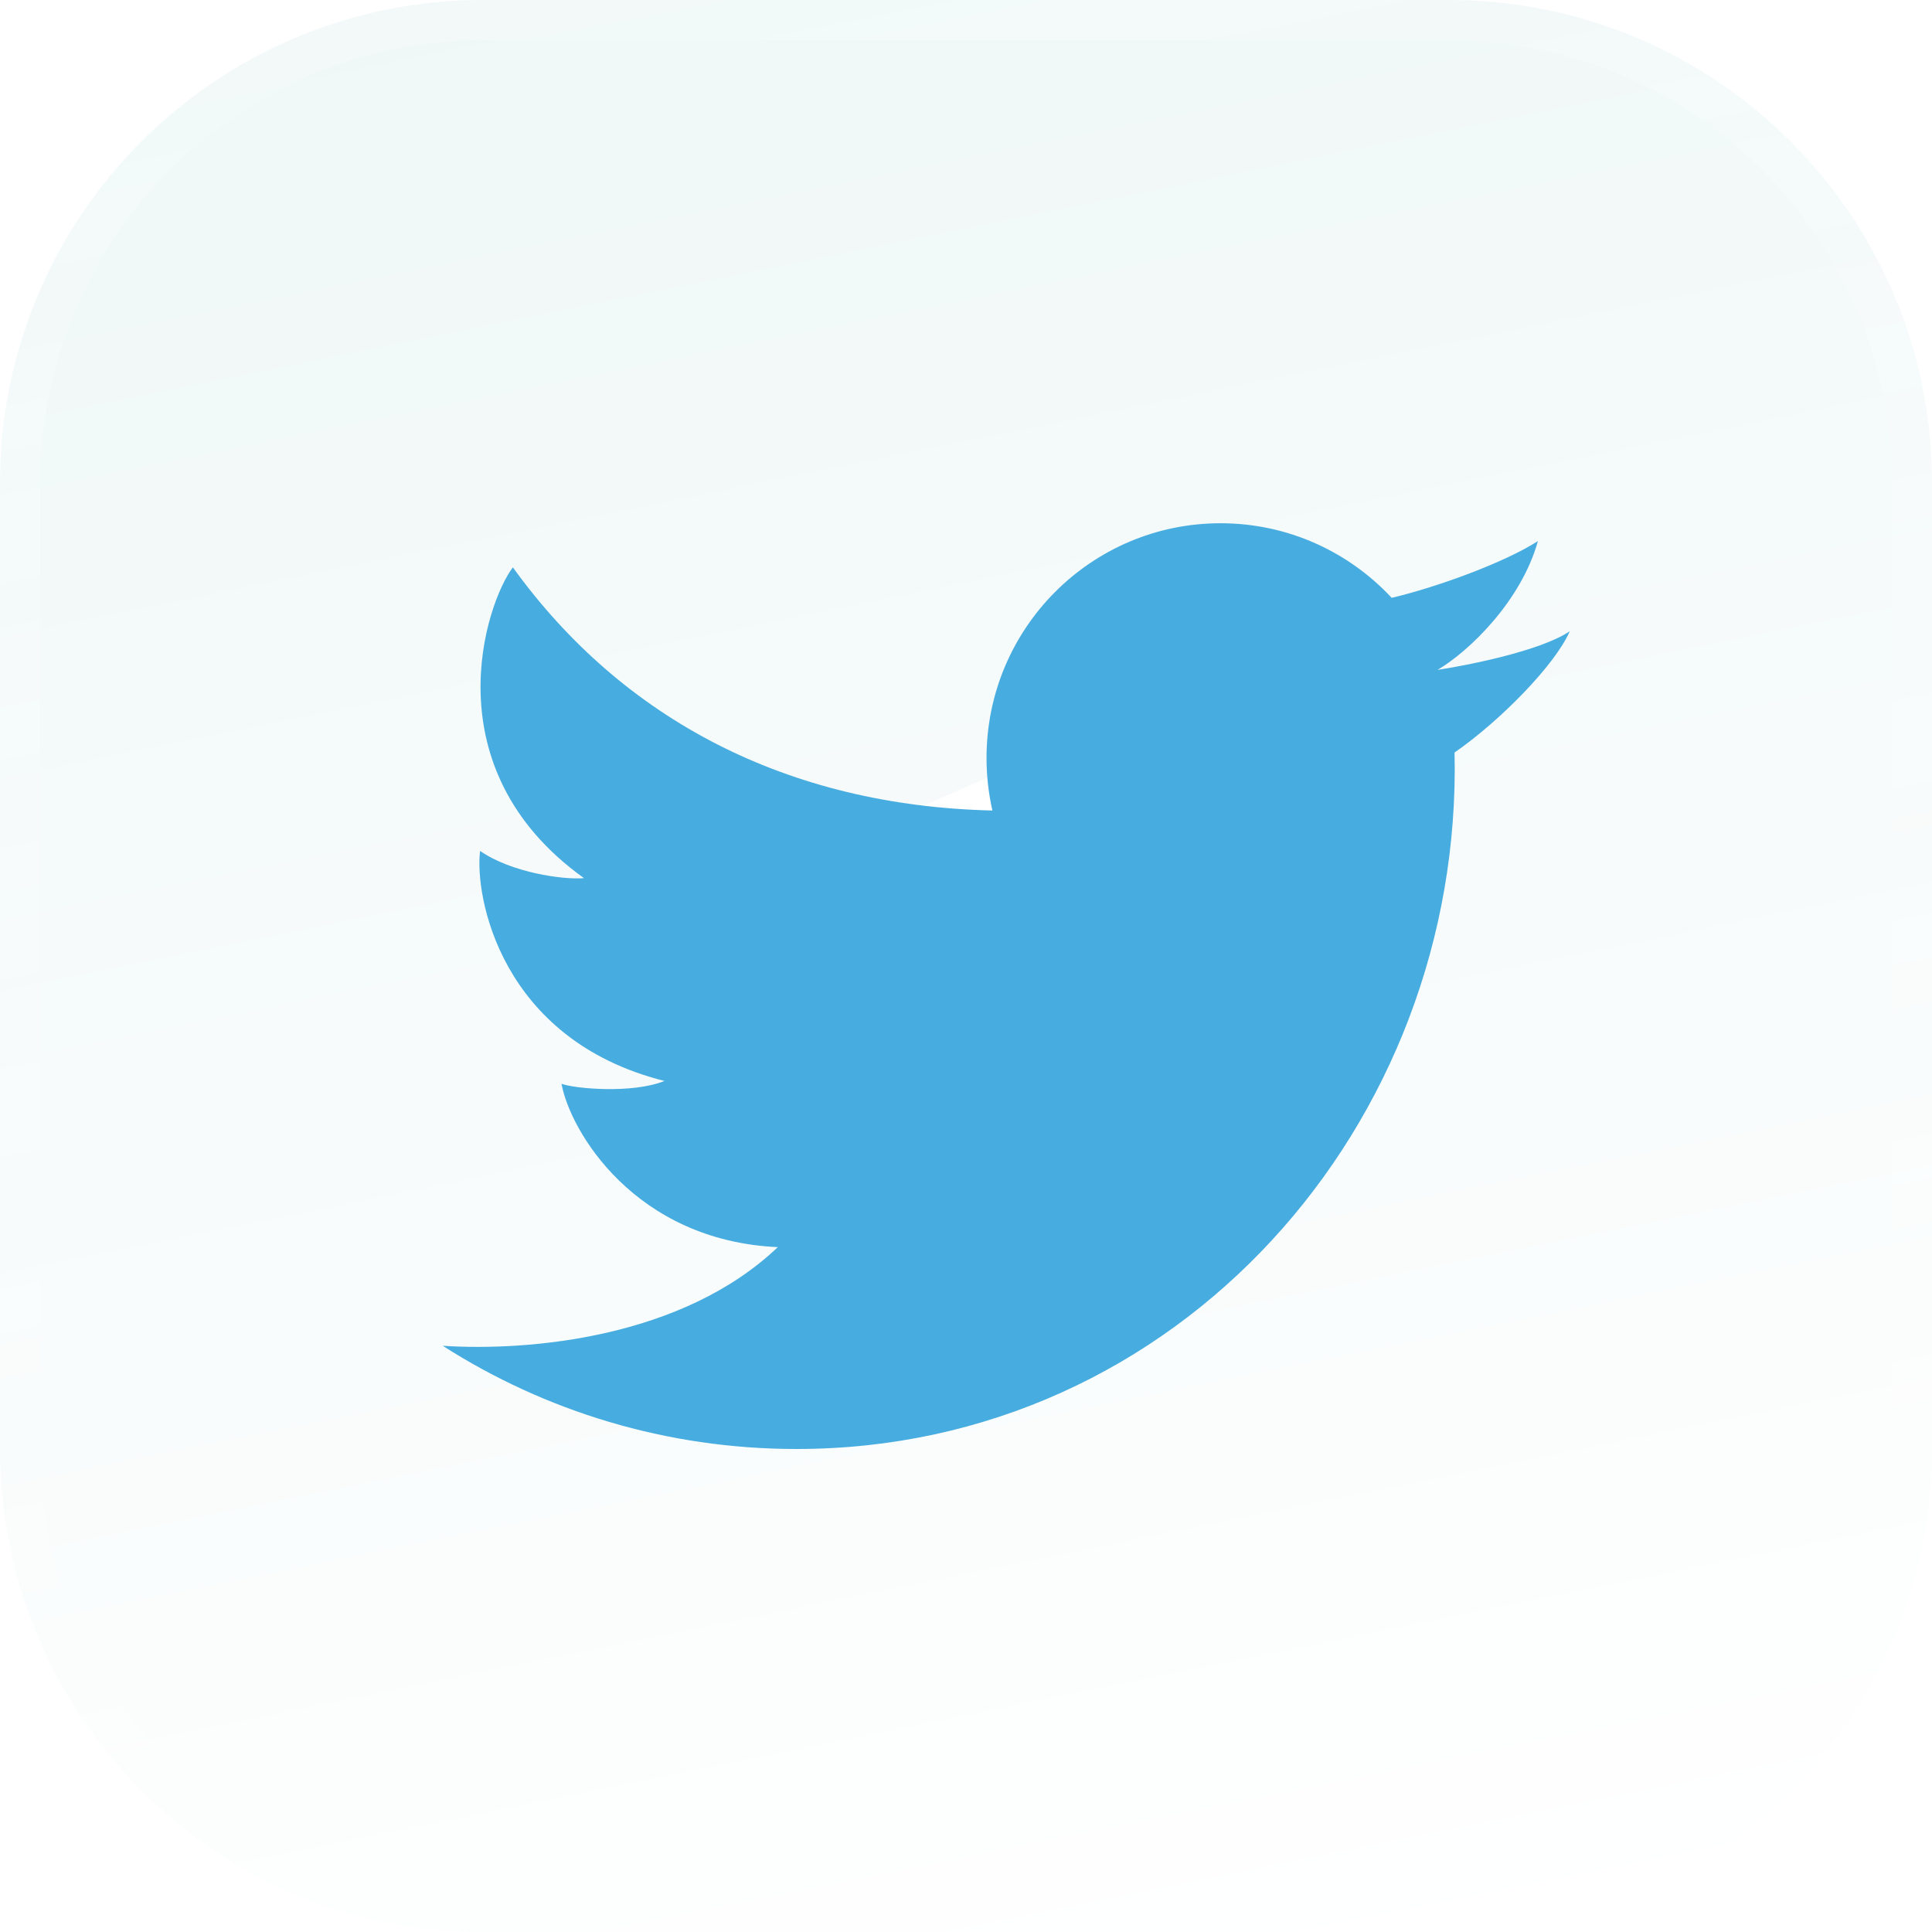 <?xml version="1.0" encoding="UTF-8"?> <svg xmlns="http://www.w3.org/2000/svg" width="48" height="48" viewBox="0 0 48 48" fill="none"> <g filter="url(#filter0_b_111_285)"> <path d="M0 12C0 5.373 5.373 0 12 0H36C42.627 0 48 5.373 48 12V36C48 42.627 42.627 48 36 48H12C5.373 48 0 42.627 0 36V12Z" fill="url(#paint0_linear_111_285)" fill-opacity="0.8"></path> <path d="M0.5 12C0.5 5.649 5.649 0.5 12 0.5H36C42.351 0.5 47.5 5.649 47.5 12V36C47.5 42.351 42.351 47.5 36 47.5H12C5.649 47.5 0.5 42.351 0.5 36V12Z" stroke="url(#paint1_linear_111_285)" stroke-opacity="0.2"></path> </g> <path d="M30.987 18.209C31.111 17.403 30.345 16.768 29.629 17.082L15.365 23.345C14.851 23.57 14.889 24.348 15.421 24.518L18.363 25.455C18.925 25.634 19.532 25.541 20.023 25.202L26.655 20.62C26.855 20.482 27.073 20.767 26.902 20.943L22.128 25.865C21.665 26.342 21.757 27.151 22.314 27.5L27.659 30.852C28.259 31.228 29.03 30.851 29.142 30.126L30.987 18.209Z" fill="white"></path> <path d="M19.789 36C16.554 36 13.538 35.059 11 33.436C13.155 33.575 16.958 33.241 19.324 30.985C15.765 30.822 14.16 28.092 13.951 26.926C14.253 27.043 15.695 27.183 16.509 26.856C12.416 25.83 11.788 22.237 11.928 21.141C12.695 21.677 13.998 21.864 14.509 21.817C10.695 19.088 12.067 14.983 12.742 14.096C15.479 17.889 19.581 20.019 24.656 20.137C24.561 19.717 24.51 19.28 24.51 18.832C24.51 15.611 27.113 13 30.325 13C32.002 13 33.514 13.713 34.576 14.853C35.697 14.59 37.384 13.975 38.209 13.443C37.793 14.936 36.499 16.181 35.716 16.643C35.709 16.627 35.722 16.659 35.716 16.643C36.404 16.539 38.265 16.181 39 15.683C38.636 16.521 37.264 17.916 36.138 18.696C36.347 27.938 29.276 36 19.789 36Z" fill="#47ACDF"></path> <defs> <filter id="filter0_b_111_285" x="-12" y="-12" width="72" height="72" filterUnits="userSpaceOnUse" color-interpolation-filters="sRGB"> <feFlood flood-opacity="0" result="BackgroundImageFix"></feFlood> <feGaussianBlur in="BackgroundImageFix" stdDeviation="6"></feGaussianBlur> <feComposite in2="SourceAlpha" operator="in" result="effect1_backgroundBlur_111_285"></feComposite> <feBlend mode="normal" in="SourceGraphic" in2="effect1_backgroundBlur_111_285" result="shape"></feBlend> </filter> <linearGradient id="paint0_linear_111_285" x1="0" y1="0" x2="10.963" y2="54.049" gradientUnits="userSpaceOnUse"> <stop stop-color="#EBF5F5"></stop> <stop offset="1" stop-color="white"></stop> </linearGradient> <linearGradient id="paint1_linear_111_285" x1="1.28" y1="0.562" x2="11.767" y2="54.397" gradientUnits="userSpaceOnUse"> <stop stop-color="white"></stop> <stop offset="1" stop-color="white" stop-opacity="0"></stop> </linearGradient> </defs> </svg> 